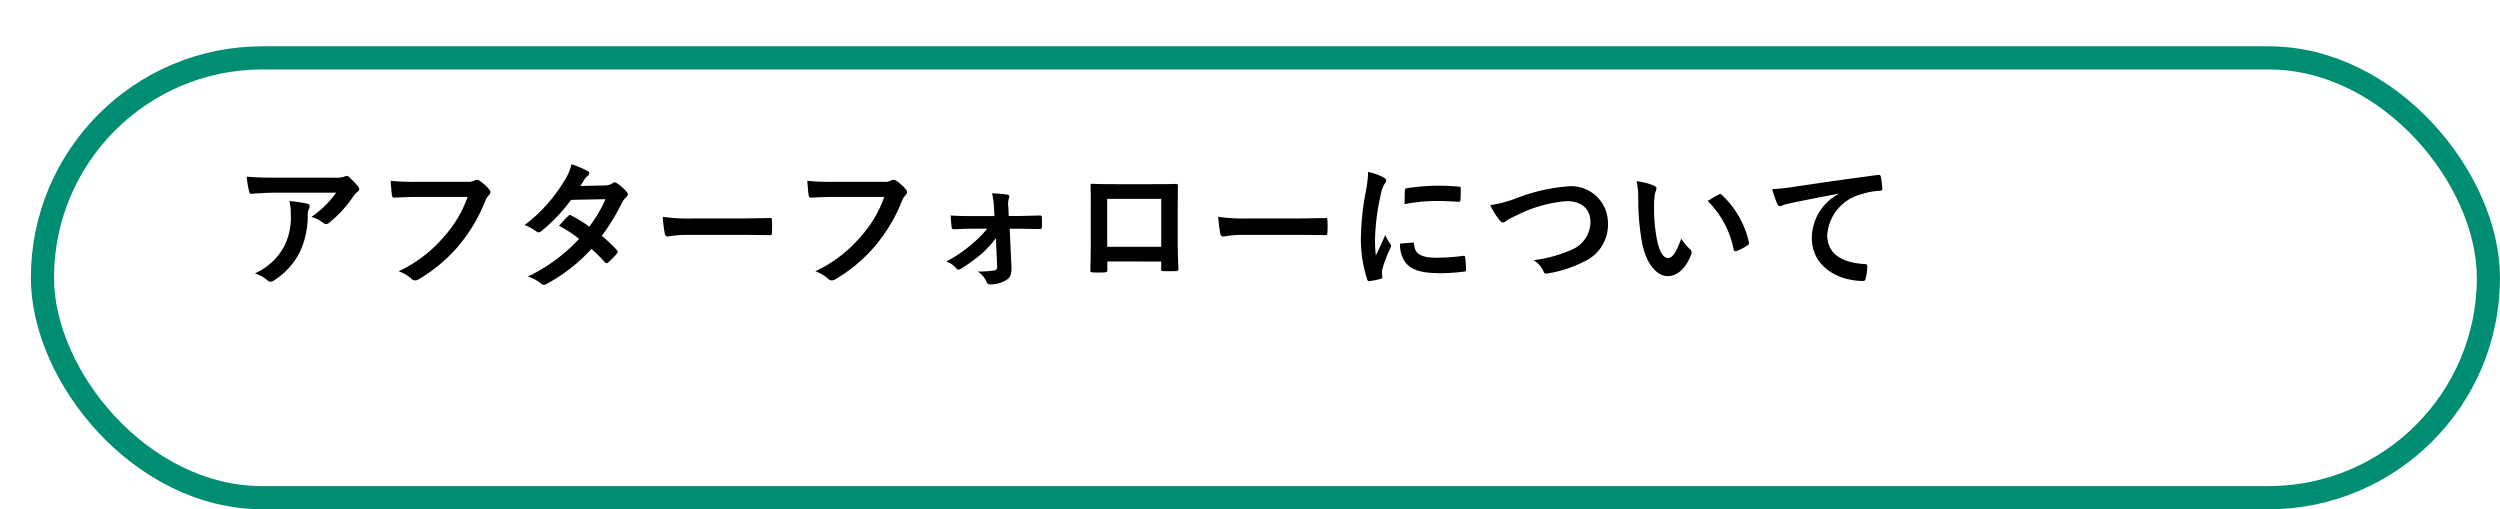 <svg xmlns="http://www.w3.org/2000/svg" xmlns:xlink="http://www.w3.org/1999/xlink" width="162" height="33" viewBox="0 0 162 33">
  <defs>
    <filter id="長方形_2201" x="0" y="0" width="162" height="33" filterUnits="userSpaceOnUse">
      <feOffset dx="2" dy="3" input="SourceAlpha"/>
      <feGaussianBlur result="blur"/>
      <feFlood flood-opacity="0.102"/>
      <feComposite operator="in" in2="blur"/>
      <feComposite in="SourceGraphic"/>
    </filter>
  </defs>
  <g id="ind2-icon-13" transform="translate(-25 -190)">
    <g transform="matrix(1, 0, 0, 1, 25, 190)" filter="url(#長方形_2201)">
      <g id="長方形_2201-2" data-name="長方形 2201" fill="#fff" stroke="#008e72" stroke-width="1.5">
        <rect width="160" height="30" rx="15" stroke="none"/>
        <rect x="0.75" y="0.75" width="158.5" height="28.5" rx="14.25" fill="none"/>
      </g>
    </g>
    <path id="パス_14355" data-name="パス 14355" d="M6.786-5.517A6.4,6.4,0,0,1,5.175-3.942a2.075,2.075,0,0,1,.747.369.352.352,0,0,0,.216.09.259.259,0,0,0,.189-.081A7.652,7.652,0,0,0,7.911-5.3a1.118,1.118,0,0,1,.243-.261.235.235,0,0,0,.126-.189.261.261,0,0,0-.072-.162,4.613,4.613,0,0,0-.54-.567.306.306,0,0,0-.207-.126.658.658,0,0,0-.171.063,1.9,1.9,0,0,1-.621.054H2.808c-.72,0-1.215-.018-1.827-.063a8.42,8.42,0,0,0,.162.972c.018.081.054.144.162.135.531-.036,1.08-.072,1.593-.072ZM1.521-.288A2.533,2.533,0,0,1,2.34.171a.255.255,0,0,0,.18.081.453.453,0,0,0,.252-.09A4.685,4.685,0,0,0,4.41-1.629,5.5,5.5,0,0,0,4.941-4.1a.823.823,0,0,1,.081-.369.367.367,0,0,0,.045-.162c0-.081-.036-.144-.153-.171a9.991,9.991,0,0,0-1.161-.171,3.254,3.254,0,0,1,.09.846A4.161,4.161,0,0,1,3.4-2.007,3.985,3.985,0,0,1,1.521-.288ZM15.3-5.238a7.575,7.575,0,0,1-1.521,2.565,8.7,8.7,0,0,1-2.943,2.25,2.676,2.676,0,0,1,.837.495.316.316,0,0,0,.225.1A.435.435,0,0,0,12.141.09,10.092,10.092,0,0,0,14.7-2.052a10.6,10.6,0,0,0,1.746-2.925,1.083,1.083,0,0,1,.207-.351.307.307,0,0,0,.126-.225.226.226,0,0,0-.063-.153,2.77,2.77,0,0,0-.657-.594.44.44,0,0,0-.171-.045.254.254,0,0,0-.135.036.861.861,0,0,1-.495.09H12.042a15.749,15.749,0,0,1-1.728-.063c.018.261.054.729.081.909.018.126.054.189.171.18.387-.018.9-.045,1.485-.045Zm7.308-.711c.153-.234.207-.324.279-.45a.752.752,0,0,1,.189-.189.243.243,0,0,0,.108-.18.158.158,0,0,0-.1-.144,5.668,5.668,0,0,0-1.053-.441,3.32,3.32,0,0,1-.486,1.107A10.041,10.041,0,0,1,19-3.42a3.75,3.75,0,0,1,.756.414.206.206,0,0,0,.144.063.323.323,0,0,0,.18-.081,10.868,10.868,0,0,0,1.926-2.025l2.232-.045a8.677,8.677,0,0,1-1.053,1.782,9.024,9.024,0,0,0-1.161-.72.234.234,0,0,0-.09-.036.17.17,0,0,0-.117.063c-.207.189-.4.423-.594.639a7.524,7.524,0,0,1,1.3.846A10.914,10.914,0,0,1,19.206-.081a2.557,2.557,0,0,1,.855.459.27.27,0,0,0,.171.081.49.49,0,0,0,.225-.081,10.968,10.968,0,0,0,2.871-2.25A9.974,9.974,0,0,1,24.2-1a.156.156,0,0,0,.1.054.187.187,0,0,0,.108-.045,5.532,5.532,0,0,0,.558-.567.174.174,0,0,0,.054-.117.178.178,0,0,0-.054-.126,8,8,0,0,0-.972-.909,14.047,14.047,0,0,0,1.323-2.178,1.129,1.129,0,0,1,.27-.342.23.23,0,0,0,.1-.171.22.22,0,0,0-.072-.162A2.916,2.916,0,0,0,25-6.111a.31.31,0,0,0-.162-.072.263.263,0,0,0-.153.063.881.881,0,0,1-.495.135ZM32.85-2.781c.666,0,1.332.009,2.007.018.126.009.162-.027.162-.135a6.635,6.635,0,0,0,0-.846c0-.108-.027-.135-.162-.126-.693.009-1.386.027-2.07.027h-2.9a11.562,11.562,0,0,1-1.944-.108,9.768,9.768,0,0,0,.135,1.089c.027.135.1.189.207.189a7.2,7.2,0,0,1,1.323-.108ZM42.3-5.238a7.575,7.575,0,0,1-1.521,2.565,8.7,8.7,0,0,1-2.943,2.25,2.676,2.676,0,0,1,.837.495.316.316,0,0,0,.225.1A.435.435,0,0,0,39.141.09,10.092,10.092,0,0,0,41.7-2.052a10.6,10.6,0,0,0,1.746-2.925,1.083,1.083,0,0,1,.207-.351.307.307,0,0,0,.126-.225.226.226,0,0,0-.063-.153,2.77,2.77,0,0,0-.657-.594.44.44,0,0,0-.171-.045.254.254,0,0,0-.135.036.861.861,0,0,1-.495.09H39.042a15.749,15.749,0,0,1-1.728-.063c.018.261.054.729.081.909.018.126.054.189.171.18.387-.018.9-.045,1.485-.045ZM49.617-.693a.2.2,0,0,1-.18.216,6.471,6.471,0,0,1-1.08.072,1.5,1.5,0,0,1,.576.684c.045.108.108.153.261.153a2.051,2.051,0,0,0,.99-.27c.252-.144.378-.36.36-.828l-.117-2.511h.594c.531,0,1,.018,1.341.018a.123.123,0,0,0,.153-.126c.009-.207.009-.423,0-.63,0-.09-.045-.126-.153-.117-.378,0-.918.027-1.368.027h-.63l-.027-.639a1.168,1.168,0,0,1,.045-.522c.045-.108.018-.207-.117-.225a8.78,8.78,0,0,0-.981-.081,4.735,4.735,0,0,1,.126.882L49.437-4h-1.53c-.441,0-.756,0-1.305-.036.018.315.036.549.063.747.009.1.063.153.135.144.387-.009.756-.036,1.134-.036h1.035a7.215,7.215,0,0,1-.981.99,8.37,8.37,0,0,1-1.674,1.134,1.439,1.439,0,0,1,.648.441.2.2,0,0,0,.144.09.314.314,0,0,0,.153-.054,10.89,10.89,0,0,0,1.377-1,7,7,0,0,0,.9-.99Zm10.629-.36v.477c0,.126.009.144.117.144.27.009.558.009.828,0,.126,0,.171-.027.171-.153-.018-.486-.045-.927-.045-1.71V-4.446c0-.531.009-1.017.009-1.458.009-.135-.018-.18-.117-.18-.423.018-1.107.018-1.692.018H57.375c-.6,0-1.134,0-1.611-.027-.063,0-.1.036-.1.126.027.522.018,1.008.018,1.494v2.2c0,.684-.018,1.323-.027,1.791-.009.108.036.126.189.135.225.009.486.009.711,0,.162-.009.2-.027.2-.18v-.531Zm0-.954h-3.5V-5.112h3.5Zm8.6-.774c.666,0,1.332.009,2.007.018.126.009.162-.027.162-.135a6.632,6.632,0,0,0,0-.846c0-.108-.027-.135-.162-.126-.693.009-1.386.027-2.07.027h-2.9a11.562,11.562,0,0,1-1.944-.108,9.768,9.768,0,0,0,.135,1.089c.027.135.1.189.207.189a7.2,7.2,0,0,1,1.323-.108Zm4.806-4.077a7.261,7.261,0,0,1-.162,1.341,17.181,17.181,0,0,0-.306,2.952A8.437,8.437,0,0,0,73.6.117c.018.063.054.108.117.1a4.467,4.467,0,0,0,.738-.144c.081-.018.117-.054.117-.117s-.018-.144-.018-.252a1.022,1.022,0,0,1,.027-.279A8.8,8.8,0,0,1,75.1-1.935a.249.249,0,0,0,.045-.144.359.359,0,0,0-.063-.135,2.336,2.336,0,0,1-.315-.567c-.261.63-.423.927-.612,1.341A8.678,8.678,0,0,1,74.1-2.493,14.583,14.583,0,0,1,74.475-5.4a2.126,2.126,0,0,1,.216-.639c.117-.18.135-.207.135-.27,0-.081-.054-.135-.207-.216A3.983,3.983,0,0,0,73.656-6.858Zm2.07,4.644a1.983,1.983,0,0,0,.315,1.17c.387.531,1.008.747,2.34.747a12.084,12.084,0,0,0,1.467-.1C80-.414,80-.423,80-.531a6.668,6.668,0,0,0-.054-.774c-.018-.117-.036-.126-.126-.117A12.9,12.9,0,0,1,78.1-1.3c-.981,0-1.413-.225-1.467-.846,0-.1-.018-.144-.09-.135Zm.288-2.556a11,11,0,0,1,2.043-.207c.459,0,.927.018,1.467.054.081.009.108-.027.117-.108.018-.252.018-.495.018-.765,0-.09-.018-.108-.207-.117-.378-.036-.792-.054-1.332-.054a14.369,14.369,0,0,0-1.953.162c-.09.018-.117.045-.126.153C76.023-5.5,76.023-5.274,76.014-4.77Zm5.553.063a5.233,5.233,0,0,0,.576.936c.1.135.171.189.261.189.045,0,.117-.027.243-.135a5.729,5.729,0,0,1,.621-.324,8.784,8.784,0,0,1,3.249-.927c1,0,1.548.522,1.548,1.368a1.963,1.963,0,0,1-1.242,1.791,8.454,8.454,0,0,1-2.439.666,1.67,1.67,0,0,1,.63.711c.063.171.135.18.315.144a7.657,7.657,0,0,0,2.286-.747,2.611,2.611,0,0,0,1.584-2.5,2.383,2.383,0,0,0-2.646-2.385,11.672,11.672,0,0,0-3.24.747A7.985,7.985,0,0,1,81.567-4.707Zm9.486-1.548a4.824,4.824,0,0,1,.108,1.179,16.317,16.317,0,0,0,.216,2.619c.243,1.521.981,2.349,1.683,2.349.63,0,1.188-.486,1.53-1.4a.276.276,0,0,0-.063-.333,3.44,3.44,0,0,1-.576-.693c-.351.936-.576,1.251-.864,1.251-.378,0-.612-.612-.738-1.323a11.335,11.335,0,0,1-.162-2.052,4.044,4.044,0,0,1,.081-.882A.784.784,0,0,0,92.34-5.8c0-.063-.063-.126-.144-.162A3.9,3.9,0,0,0,91.053-6.255Zm4.608,1.278a6.064,6.064,0,0,1,1.683,3.141c.018.108.081.135.189.1a3.054,3.054,0,0,0,.7-.36c.072-.045.126-.081.1-.2A5.951,5.951,0,0,0,96.57-5.373a.138.138,0,0,0-.1-.054.267.267,0,0,0-.1.036C96.228-5.319,96-5.193,95.661-4.977Zm8.478-.45a3.256,3.256,0,0,0-1.728,2.853c0,1.872,1.737,2.781,3.321,2.781.108,0,.144-.054.171-.189a3.2,3.2,0,0,0,.1-.774c0-.1-.054-.135-.2-.135-1.566-.1-2.394-.729-2.394-1.89a2.949,2.949,0,0,1,2.295-2.655,4.016,4.016,0,0,1,1.1-.2c.117,0,.171-.027.171-.135a5.142,5.142,0,0,0-.1-.792c-.009-.063-.054-.117-.189-.1-2.322.306-4.3.6-5.409.765a12.416,12.416,0,0,1-1.431.153,6.271,6.271,0,0,0,.333.972.21.21,0,0,0,.171.135.525.525,0,0,0,.2-.072c.135-.045.225-.063.567-.144.963-.2,1.926-.387,3.024-.594Z" transform="translate(40 208)"/>
  </g>
</svg>
